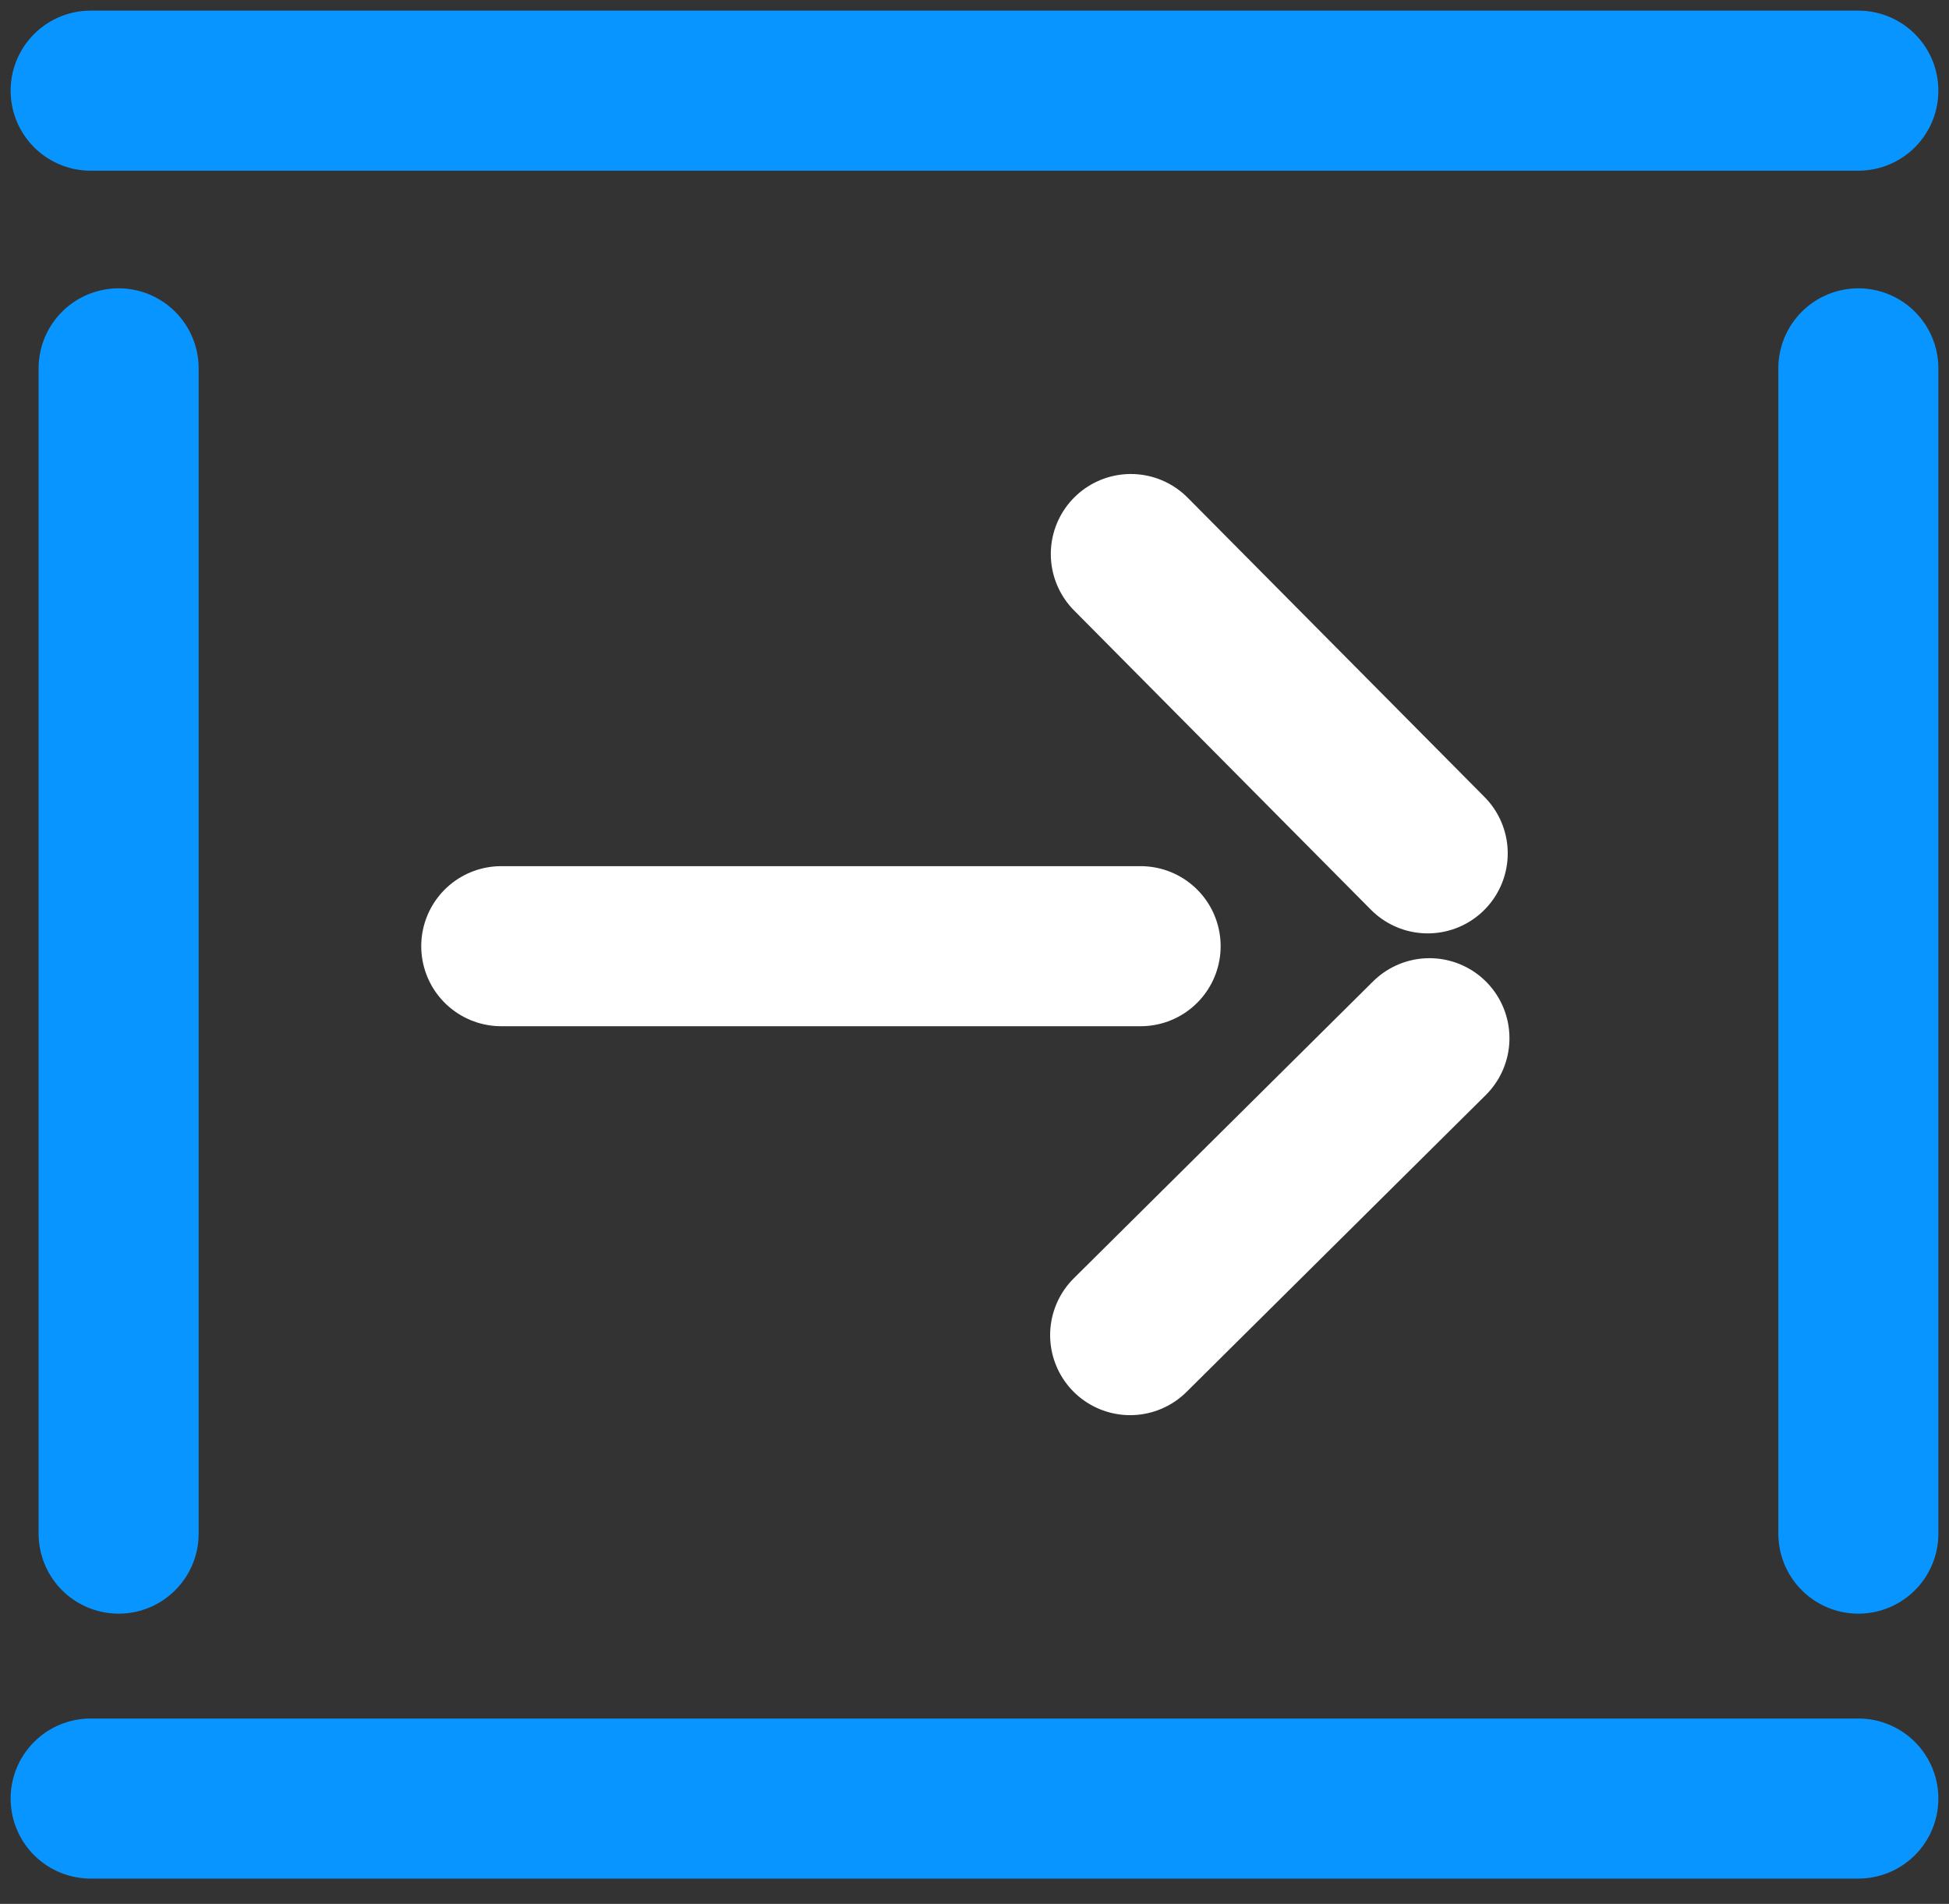 <?xml version="1.0" encoding="utf-8" ?>
<!DOCTYPE svg PUBLIC "-//W3C//DTD SVG 1.1//EN" "http://www.w3.org/Graphics/SVG/1.1/DTD/svg11.dtd">
<svg xmlns="http://www.w3.org/2000/svg" width="43" height="42" viewBox="0 0 43 42" fill="none"><rect x="0" y="0" width="43" height="42" fill="#333333" stroke="none"/><path d="M41 2H2" stroke="#0995FF" stroke-width="3.531" stroke-miterlimit="10" stroke-linecap="round" stroke-linejoin="round"/><path d="M41 39.676H2" stroke="#0995FF" stroke-width="3.531" stroke-miterlimit="10" stroke-linecap="round" stroke-linejoin="round"/><path d="M24.934 29.453L31.537 22.903" stroke="white" stroke-width="3.531" stroke-miterlimit="10" stroke-linecap="round" stroke-linejoin="round"/><path d="M24.949 12.222L31.499 18.825" stroke="white" stroke-width="3.531" stroke-miterlimit="10" stroke-linecap="round" stroke-linejoin="round"/><path d="M25.165 20.873H11.059" stroke="white" stroke-width="3.531" stroke-miterlimit="10" stroke-linecap="round" stroke-linejoin="round"/><path d="M2.617 8.126V33.832" stroke="#0995FF" stroke-width="3.531" stroke-miterlimit="10" stroke-linecap="round" stroke-linejoin="round"/><path d="M41 8.126V33.832" stroke="#0995FF" stroke-width="3.531" stroke-miterlimit="10" stroke-linecap="round" stroke-linejoin="round"/></svg>
